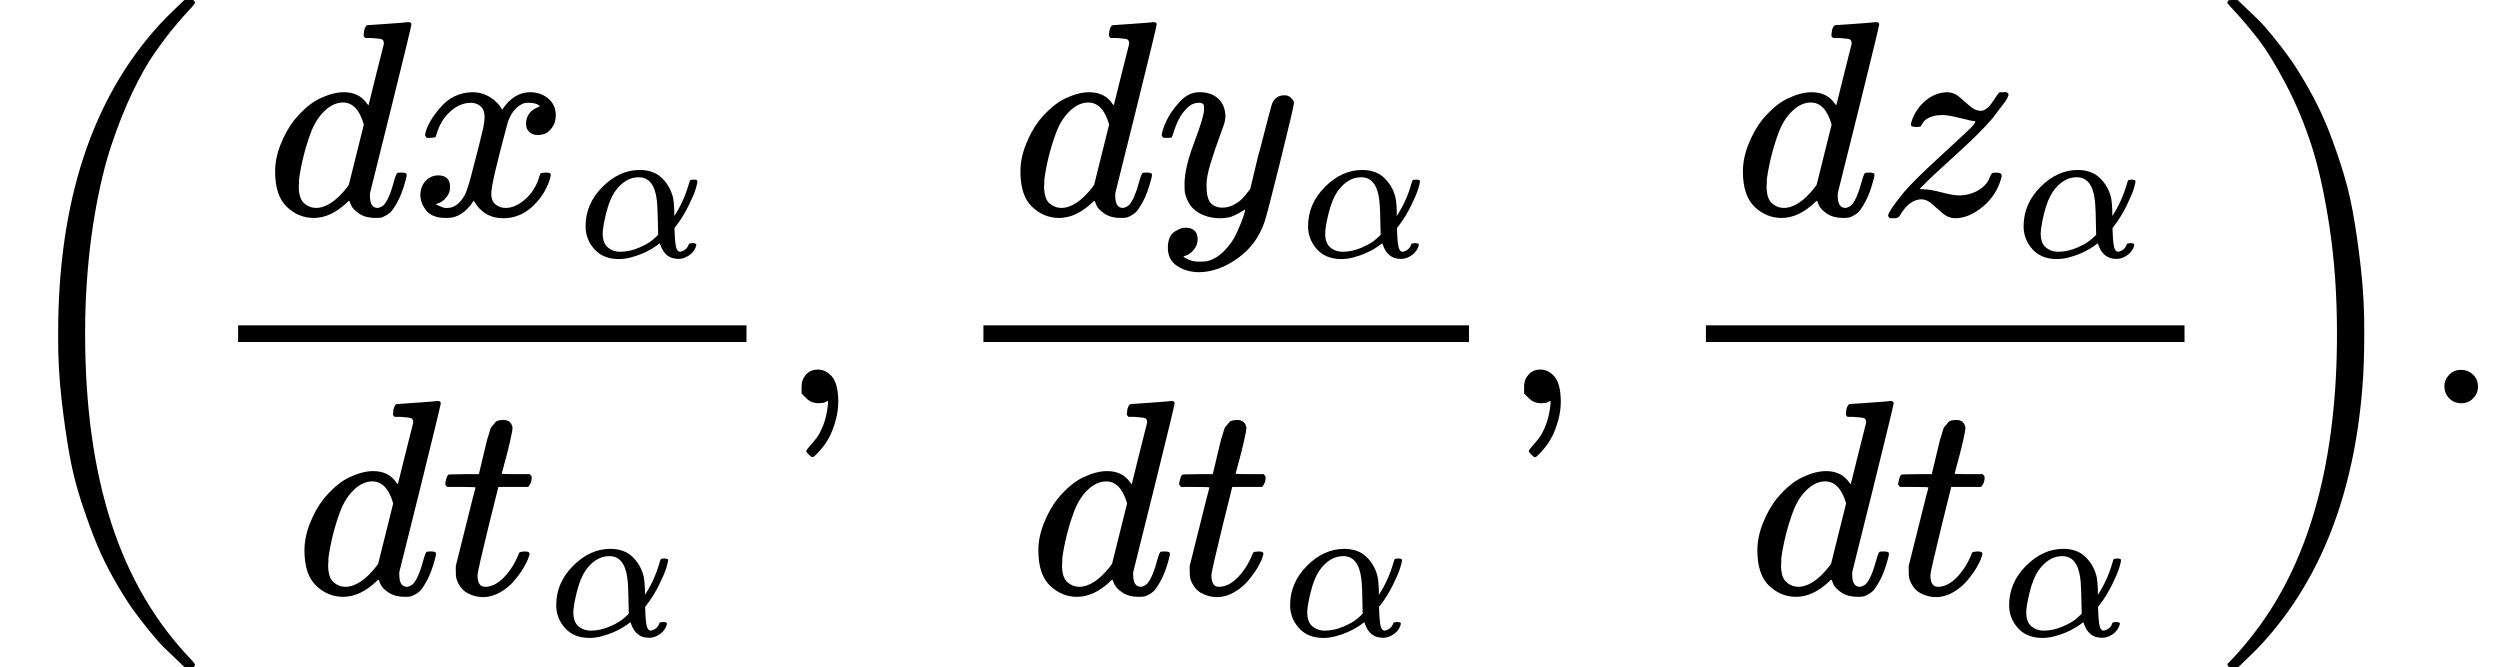 <svg version="1.1" style="vertical-align: -2.148ex;" xmlns="http://www.w3.org/2000/svg" width="8987px" height="2399px"   viewBox="0 -1449.5 8987 2399" xmlns:xlink="http://www.w3.org/1999/xlink"><defs><path id="MJX-1272-TEX-S3-28" d="M701 -940Q701 -943 695 -949H664Q662 -947 636 -922T591 -879T537 -818T475 -737T412 -636T350 -511T295 -362T250 -186T221 17T209 251Q209 962 573 1361Q596 1386 616 1405T649 1437T664 1450H695Q701 1444 701 1441Q701 1436 681 1415T629 1356T557 1261T476 1118T400 927T340 675T308 359Q306 321 306 250Q306 -139 400 -430T690 -924Q701 -936 701 -940Z"></path><path id="MJX-1272-TEX-I-1D451" d="M366 683Q367 683 438 688T511 694Q523 694 523 686Q523 679 450 384T375 83T374 68Q374 26 402 26Q411 27 422 35Q443 55 463 131Q469 151 473 152Q475 153 483 153H487H491Q506 153 506 145Q506 140 503 129Q490 79 473 48T445 8T417 -8Q409 -10 393 -10Q359 -10 336 5T306 36L300 51Q299 52 296 50Q294 48 292 46Q233 -10 172 -10Q117 -10 75 30T33 157Q33 205 53 255T101 341Q148 398 195 420T280 442Q336 442 364 400Q369 394 369 396Q370 400 396 505T424 616Q424 629 417 632T378 637H357Q351 643 351 645T353 664Q358 683 366 683ZM352 326Q329 405 277 405Q242 405 210 374T160 293Q131 214 119 129Q119 126 119 118T118 106Q118 61 136 44T179 26Q233 26 290 98L298 109L352 326Z"></path><path id="MJX-1272-TEX-I-1D465" d="M52 289Q59 331 106 386T222 442Q257 442 286 424T329 379Q371 442 430 442Q467 442 494 420T522 361Q522 332 508 314T481 292T458 288Q439 288 427 299T415 328Q415 374 465 391Q454 404 425 404Q412 404 406 402Q368 386 350 336Q290 115 290 78Q290 50 306 38T341 26Q378 26 414 59T463 140Q466 150 469 151T485 153H489Q504 153 504 145Q504 144 502 134Q486 77 440 33T333 -11Q263 -11 227 52Q186 -10 133 -10H127Q78 -10 57 16T35 71Q35 103 54 123T99 143Q142 143 142 101Q142 81 130 66T107 46T94 41L91 40Q91 39 97 36T113 29T132 26Q168 26 194 71Q203 87 217 139T245 247T261 313Q266 340 266 352Q266 380 251 392T217 404Q177 404 142 372T93 290Q91 281 88 280T72 278H58Q52 284 52 289Z"></path><path id="MJX-1272-TEX-I-1D6FC" d="M34 156Q34 270 120 356T309 442Q379 442 421 402T478 304Q484 275 485 237V208Q534 282 560 374Q564 388 566 390T582 393Q603 393 603 385Q603 376 594 346T558 261T497 161L486 147L487 123Q489 67 495 47T514 26Q528 28 540 37T557 60Q559 67 562 68T577 70Q597 70 597 62Q597 56 591 43Q579 19 556 5T512 -10H505Q438 -10 414 62L411 69L400 61Q390 53 370 41T325 18T267 -2T203 -11Q124 -11 79 39T34 156ZM208 26Q257 26 306 47T379 90L403 112Q401 255 396 290Q382 405 304 405Q235 405 183 332Q156 292 139 224T121 120Q121 71 146 49T208 26Z"></path><path id="MJX-1272-TEX-I-1D461" d="M26 385Q19 392 19 395Q19 399 22 411T27 425Q29 430 36 430T87 431H140L159 511Q162 522 166 540T173 566T179 586T187 603T197 615T211 624T229 626Q247 625 254 615T261 596Q261 589 252 549T232 470L222 433Q222 431 272 431H323Q330 424 330 420Q330 398 317 385H210L174 240Q135 80 135 68Q135 26 162 26Q197 26 230 60T283 144Q285 150 288 151T303 153H307Q322 153 322 145Q322 142 319 133Q314 117 301 95T267 48T216 6T155 -11Q125 -11 98 4T59 56Q57 64 57 83V101L92 241Q127 382 128 383Q128 385 77 385H26Z"></path><path id="MJX-1272-TEX-N-2C" d="M78 35T78 60T94 103T137 121Q165 121 187 96T210 8Q210 -27 201 -60T180 -117T154 -158T130 -185T117 -194Q113 -194 104 -185T95 -172Q95 -168 106 -156T131 -126T157 -76T173 -3V9L172 8Q170 7 167 6T161 3T152 1T140 0Q113 0 96 17Z"></path><path id="MJX-1272-TEX-I-1D466" d="M21 287Q21 301 36 335T84 406T158 442Q199 442 224 419T250 355Q248 336 247 334Q247 331 231 288T198 191T182 105Q182 62 196 45T238 27Q261 27 281 38T312 61T339 94Q339 95 344 114T358 173T377 247Q415 397 419 404Q432 431 462 431Q475 431 483 424T494 412T496 403Q496 390 447 193T391 -23Q363 -106 294 -155T156 -205Q111 -205 77 -183T43 -117Q43 -95 50 -80T69 -58T89 -48T106 -45Q150 -45 150 -87Q150 -107 138 -122T115 -142T102 -147L99 -148Q101 -153 118 -160T152 -167H160Q177 -167 186 -165Q219 -156 247 -127T290 -65T313 -9T321 21L315 17Q309 13 296 6T270 -6Q250 -11 231 -11Q185 -11 150 11T104 82Q103 89 103 113Q103 170 138 262T173 379Q173 380 173 381Q173 390 173 393T169 400T158 404H154Q131 404 112 385T82 344T65 302T57 280Q55 278 41 278H27Q21 284 21 287Z"></path><path id="MJX-1272-TEX-I-1D467" d="M347 338Q337 338 294 349T231 360Q211 360 197 356T174 346T162 335T155 324L153 320Q150 317 138 317Q117 317 117 325Q117 330 120 339Q133 378 163 406T229 440Q241 442 246 442Q271 442 291 425T329 392T367 375Q389 375 411 408T434 441Q435 442 449 442H462Q468 436 468 434Q468 430 463 420T449 399T432 377T418 358L411 349Q368 298 275 214T160 106L148 94L163 93Q185 93 227 82T290 71Q328 71 360 90T402 140Q406 149 409 151T424 153Q443 153 443 143Q443 138 442 134Q425 72 376 31T278 -11Q252 -11 232 6T193 40T155 57Q111 57 76 -3Q70 -11 59 -11H54H41Q35 -5 35 -2Q35 13 93 84Q132 129 225 214T340 322Q352 338 347 338Z"></path><path id="MJX-1272-TEX-S3-29" d="M34 1438Q34 1446 37 1448T50 1450H56H71Q73 1448 99 1423T144 1380T198 1319T260 1238T323 1137T385 1013T440 864T485 688T514 485T526 251Q526 134 519 53Q472 -519 162 -860Q139 -885 119 -904T86 -936T71 -949H56Q43 -949 39 -947T34 -937Q88 -883 140 -813Q428 -430 428 251Q428 453 402 628T338 922T245 1146T145 1309T46 1425Q44 1427 42 1429T39 1433T36 1436L34 1438Z"></path><path id="MJX-1272-TEX-N-2E" d="M78 60Q78 84 95 102T138 120Q162 120 180 104T199 61Q199 36 182 18T139 0T96 17T78 60Z"></path></defs><g stroke="currentColor" fill="currentColor" stroke-width="0" transform="scale(1,-1)"><g ><g ><g  transform="translate(0 -0.5)"><use  xlink:href="#MJX-1272-TEX-S3-28"></use></g><g  transform="translate(736,0)"><g  transform="translate(220,676)"><g ><use  xlink:href="#MJX-1272-TEX-I-1D451"></use></g><g  transform="translate(520,0)"><g ><use  xlink:href="#MJX-1272-TEX-I-1D465"></use></g><g  transform="translate(605,-150) scale(0.707)" ><g ><use  xlink:href="#MJX-1272-TEX-I-1D6FC"></use></g></g></g></g><g  transform="translate(325.5,-686)"><g ><use  xlink:href="#MJX-1272-TEX-I-1D451"></use></g><g  transform="translate(520,0)"><g ><use  xlink:href="#MJX-1272-TEX-I-1D461"></use></g><g  transform="translate(394,-150) scale(0.707)" ><g ><use  xlink:href="#MJX-1272-TEX-I-1D6FC"></use></g></g></g></g><rect width="1827.5" height="60" x="120" y="220"></rect></g><g  transform="translate(2803.5,0)"><use  xlink:href="#MJX-1272-TEX-N-2C"></use></g><g  transform="translate(3081.5,0)"><g ></g></g><g  transform="translate(3415.2,0)"><g  transform="translate(220,676)"><g ><use  xlink:href="#MJX-1272-TEX-I-1D451"></use></g><g  transform="translate(520,0)"><g ><use  xlink:href="#MJX-1272-TEX-I-1D466"></use></g><g  transform="translate(523,-150) scale(0.707)" ><g ><use  xlink:href="#MJX-1272-TEX-I-1D6FC"></use></g></g></g></g><g  transform="translate(284.5,-686)"><g ><use  xlink:href="#MJX-1272-TEX-I-1D451"></use></g><g  transform="translate(520,0)"><g ><use  xlink:href="#MJX-1272-TEX-I-1D461"></use></g><g  transform="translate(394,-150) scale(0.707)" ><g ><use  xlink:href="#MJX-1272-TEX-I-1D6FC"></use></g></g></g></g><rect width="1745.5" height="60" x="120" y="220"></rect></g><g  transform="translate(5400.8,0)"><use  xlink:href="#MJX-1272-TEX-N-2C"></use></g><g  transform="translate(5678.8,0)"><g ></g></g><g  transform="translate(6012.4,0)"><g  transform="translate(220,676)"><g ><use  xlink:href="#MJX-1272-TEX-I-1D451"></use></g><g  transform="translate(520,0)"><g ><use  xlink:href="#MJX-1272-TEX-I-1D467"></use></g><g  transform="translate(498,-150) scale(0.707)" ><g ><use  xlink:href="#MJX-1272-TEX-I-1D6FC"></use></g></g></g></g><g  transform="translate(272,-686)"><g ><use  xlink:href="#MJX-1272-TEX-I-1D451"></use></g><g  transform="translate(520,0)"><g ><use  xlink:href="#MJX-1272-TEX-I-1D461"></use></g><g  transform="translate(394,-150) scale(0.707)" ><g ><use  xlink:href="#MJX-1272-TEX-I-1D6FC"></use></g></g></g></g><rect width="1720.5" height="60" x="120" y="220"></rect></g><g  transform="translate(7973,0) translate(0 -0.5)"><use  xlink:href="#MJX-1272-TEX-S3-29"></use></g></g><g  transform="translate(8709,0)"><use  xlink:href="#MJX-1272-TEX-N-2E"></use></g></g></g></svg>